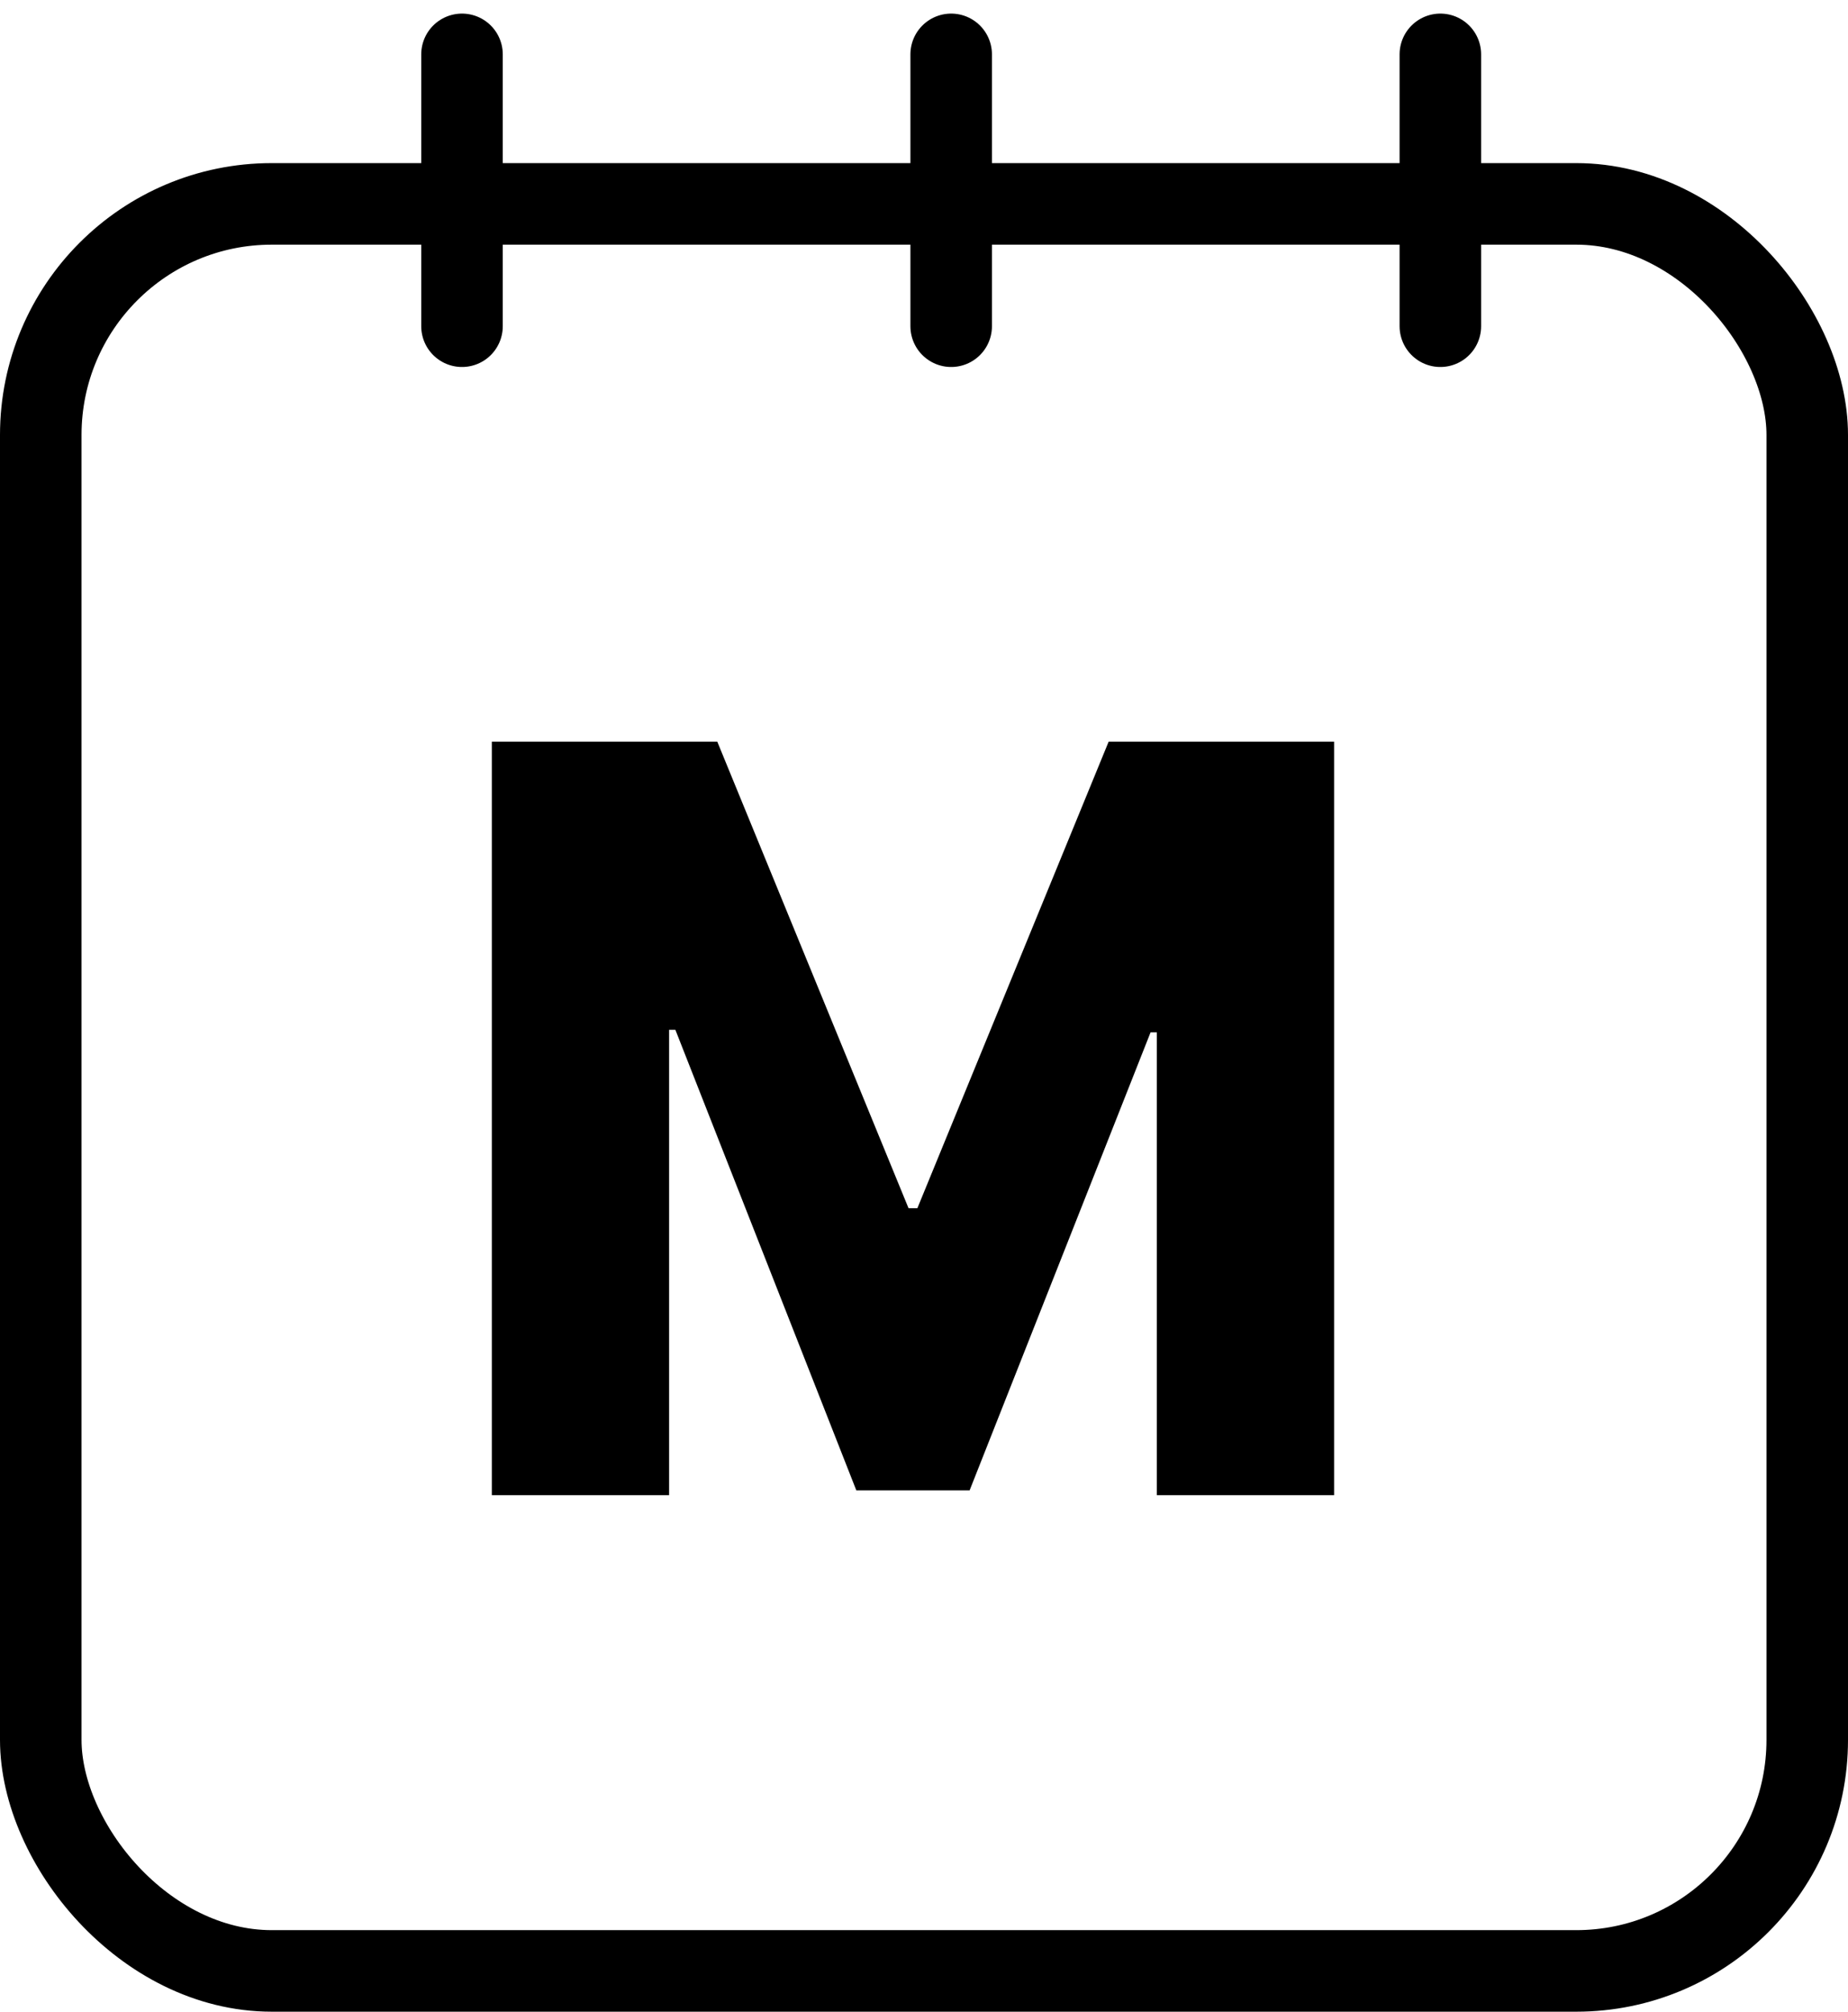 <svg width="68" height="74" viewBox="0 0 68 74" fill="none" xmlns="http://www.w3.org/2000/svg">
<path d="M18.098 27.283H26.394L33.431 44.444H33.756L40.794 27.283H49.09V55H42.567V37.975H42.337L35.678 54.824H31.51L24.851 37.88H24.621V55H18.098V27.283Z" fill="black"/>
<rect x="1.5" y="7.5" width="65" height="65" rx="8.5" stroke="black" stroke-width="3" stroke-linecap="round"/>
<path d="M17 2V12" stroke="black" stroke-width="3" stroke-linecap="round"/>
<path d="M53 2V12" stroke="black" stroke-width="3" stroke-linecap="round"/>
<path d="M35 2V12" stroke="black" stroke-width="3" stroke-linecap="round"/>
</svg>
